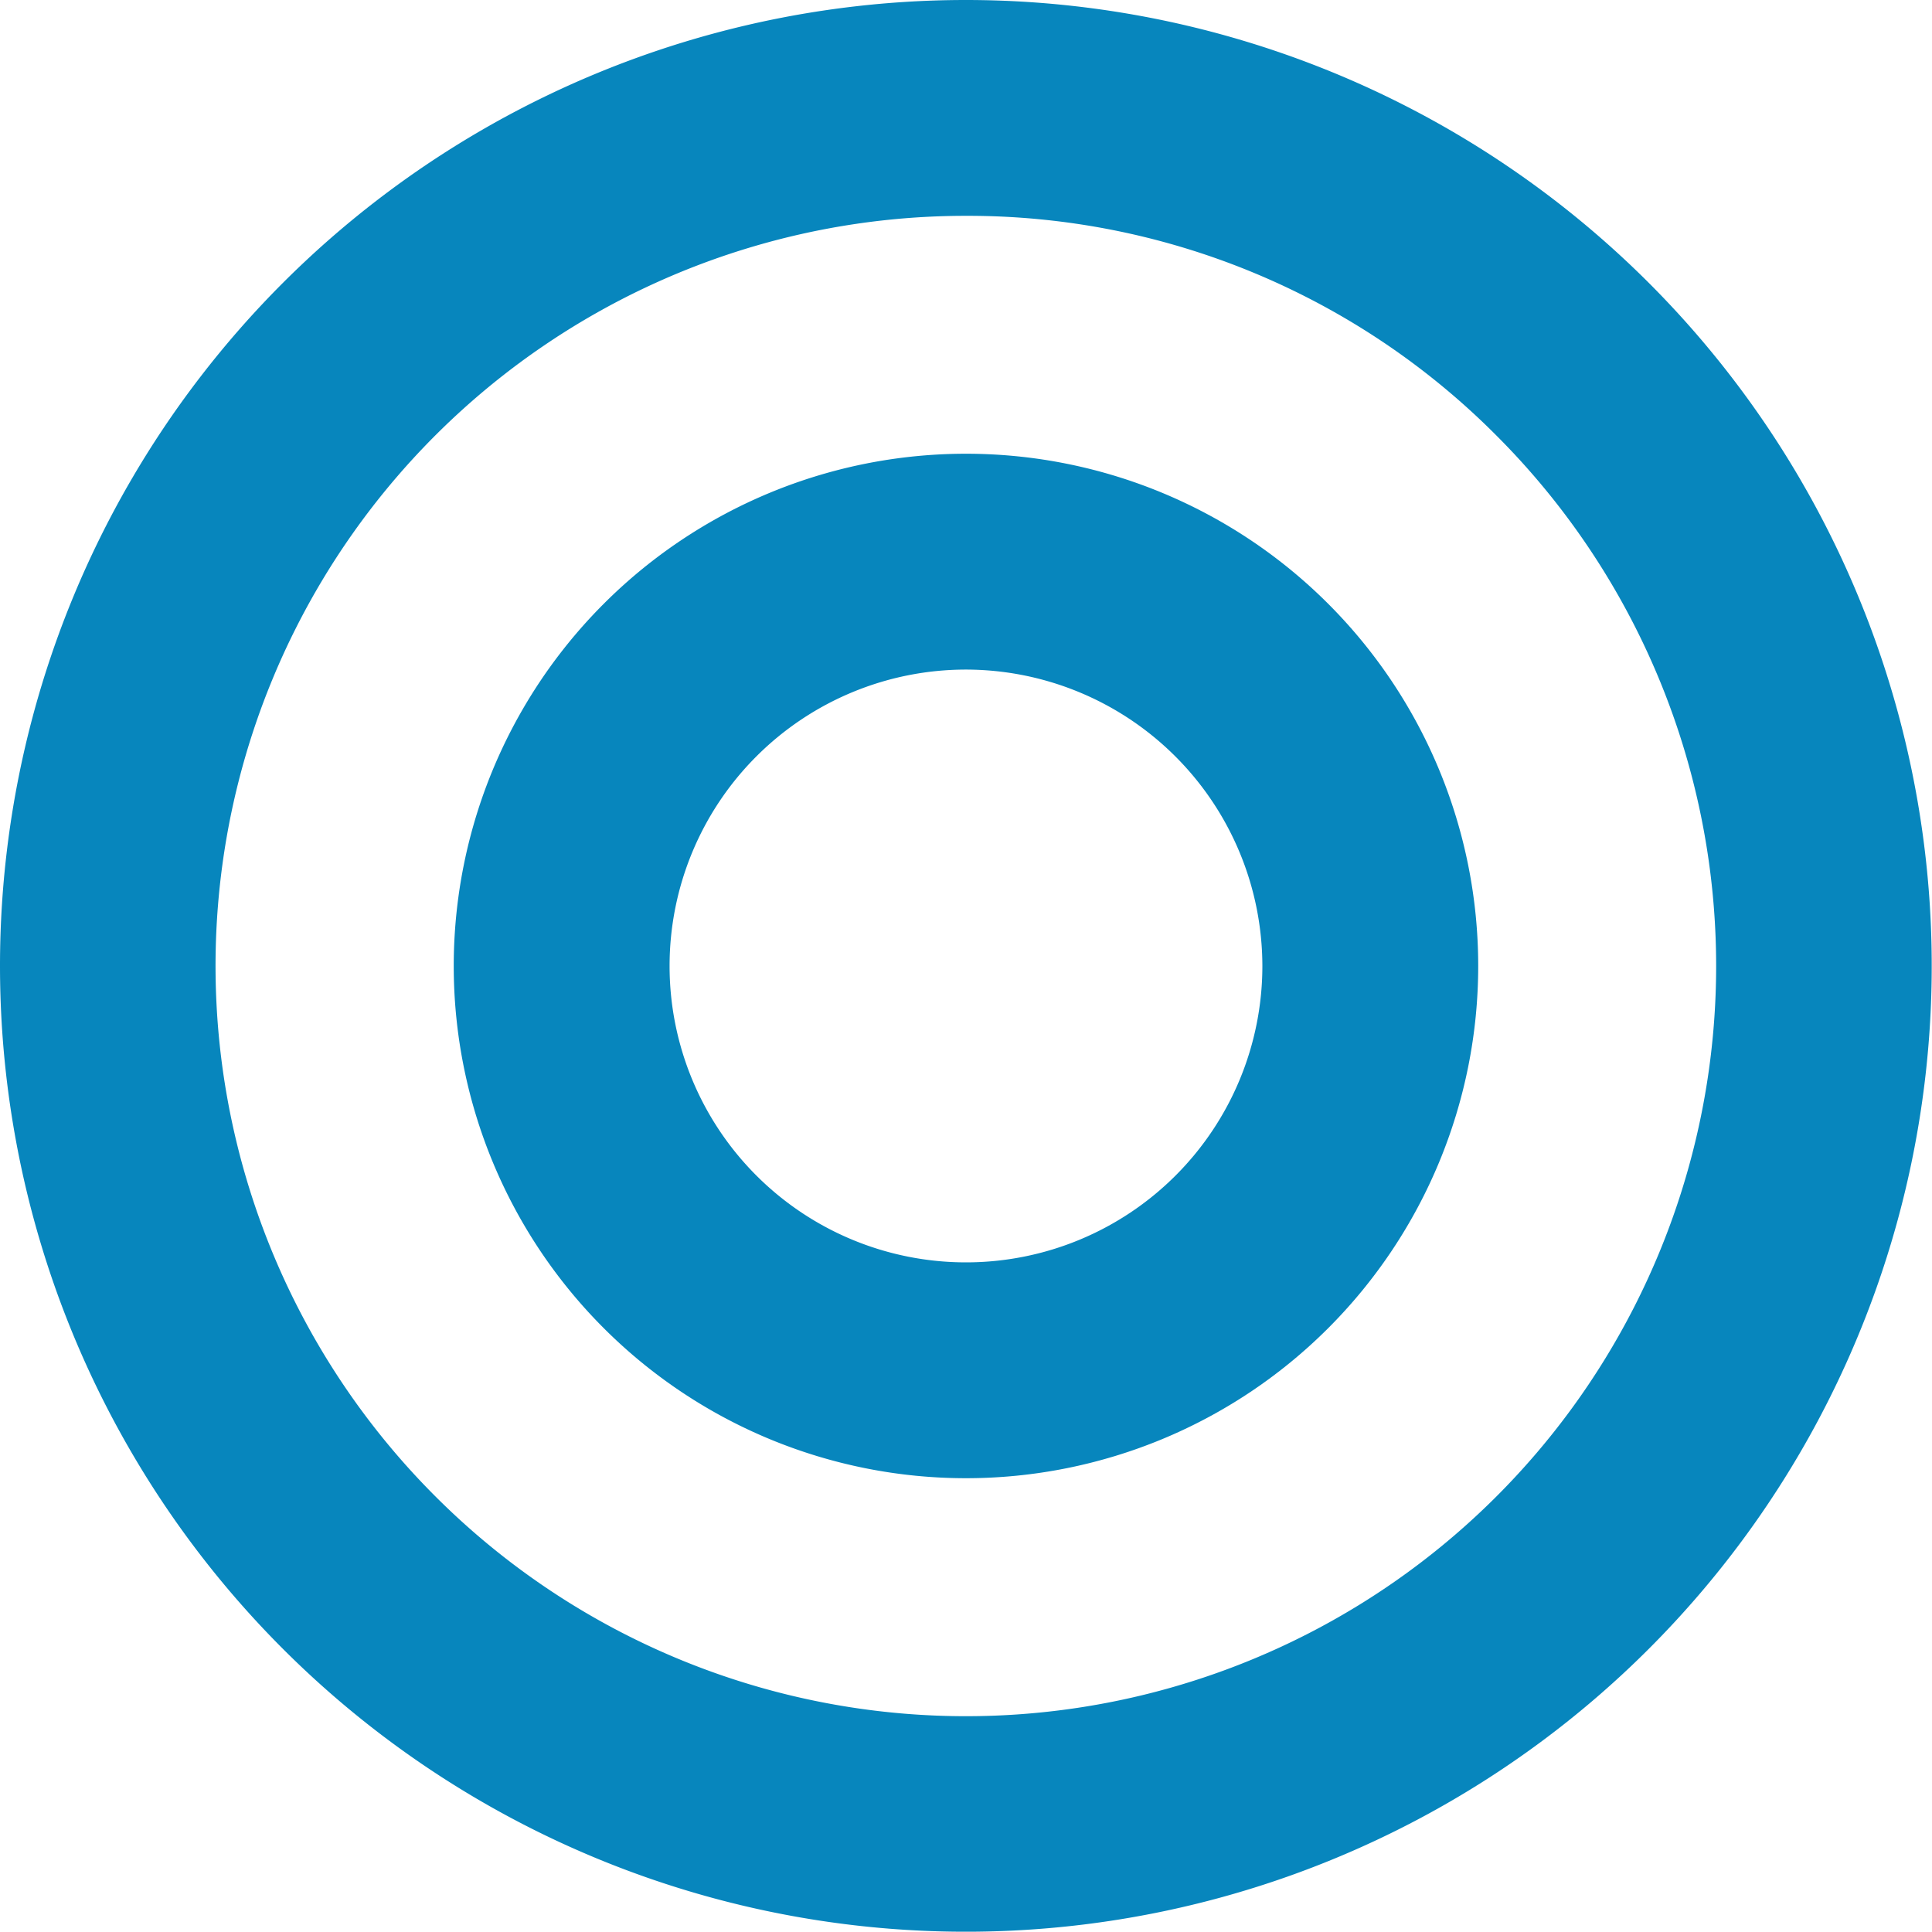 <svg xmlns="http://www.w3.org/2000/svg" width="35.805" height="35.805" viewBox="0 0 35.805 35.805"><g transform="translate(-38.534 -9.256)"><path d="M17.9,4a13.9,13.9,0,0,0-9.83,23.733A13.9,13.9,0,0,0,27.733,8.072,13.811,13.811,0,0,0,17.9,4m0-4A17.9,17.9,0,1,1,0,17.9,17.9,17.9,0,0,1,17.9,0Z" transform="translate(38.534 9.256)" fill="#0786bd"/><path d="M9.493,4a5.493,5.493,0,1,0,5.493,5.493A5.5,5.5,0,0,0,9.493,4m0-4A9.493,9.493,0,1,1,0,9.493,9.493,9.493,0,0,1,9.493,0Z" transform="translate(46.943 17.665)" fill="#0786bd"/></g></svg>